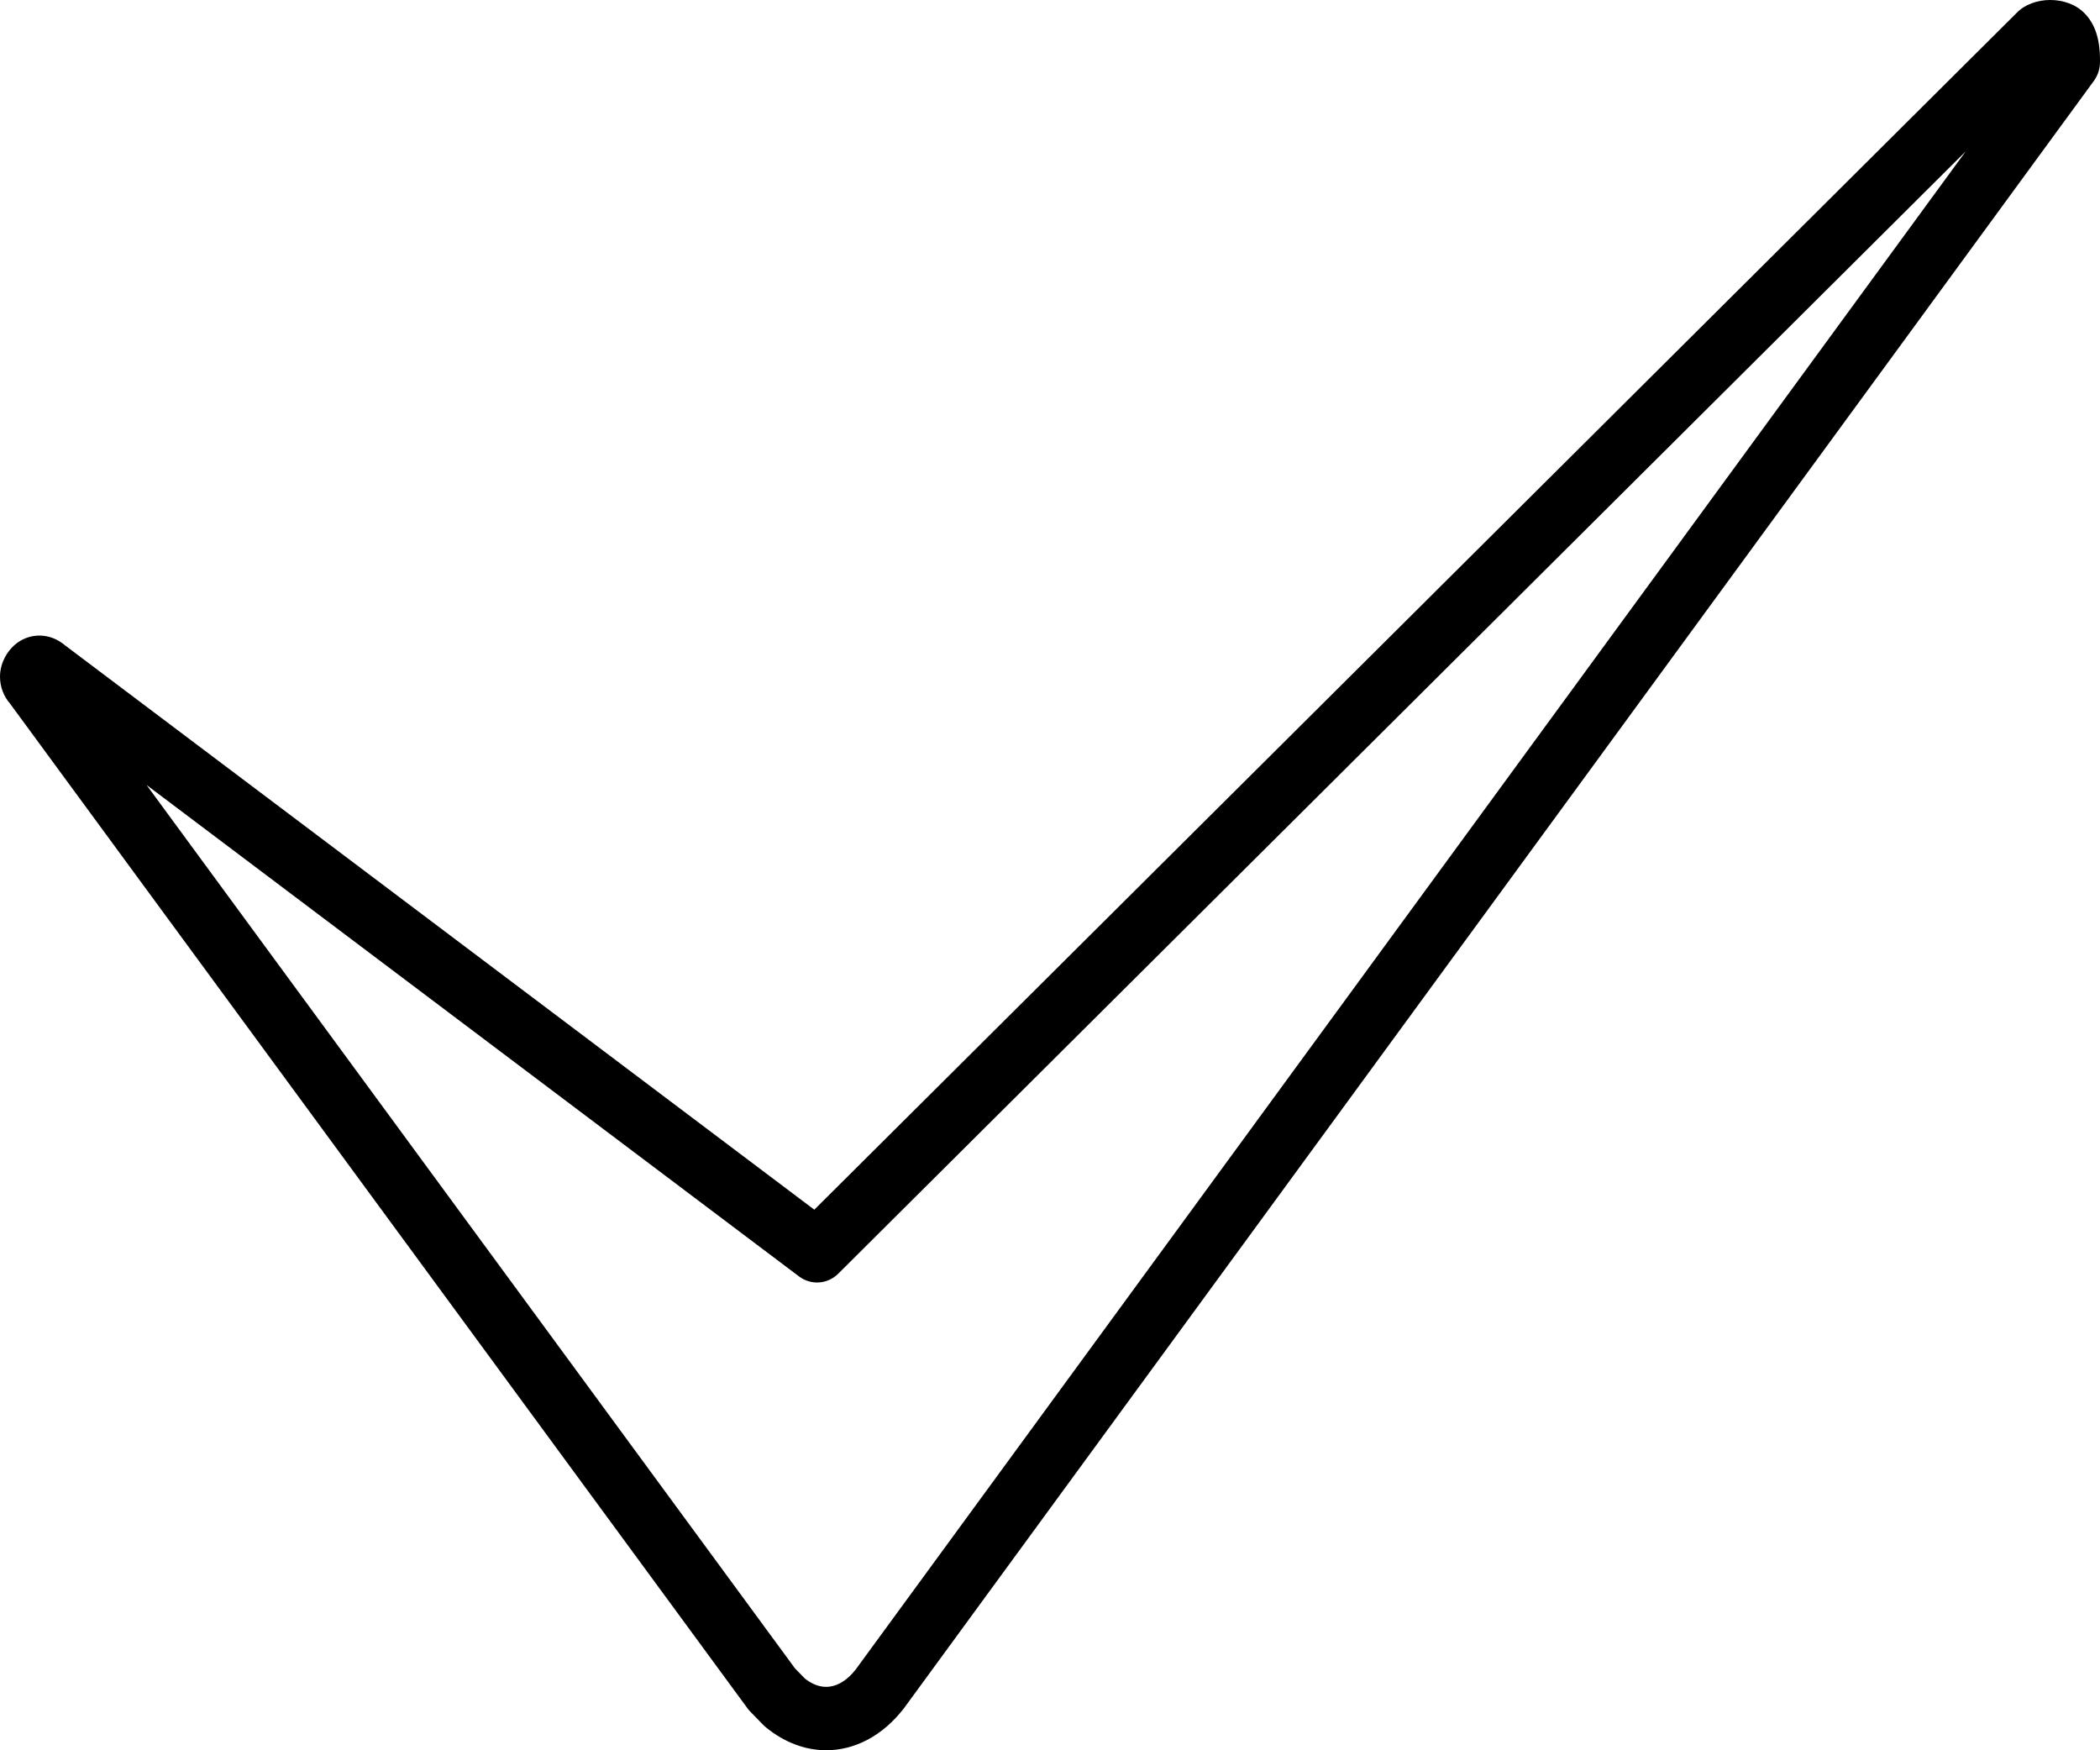 <?xml version="1.0" encoding="UTF-8"?> <svg xmlns="http://www.w3.org/2000/svg" viewBox="0 0 60.00 50.00" data-guides="{&quot;vertical&quot;:[],&quot;horizontal&quot;:[]}"><path fill="#000000" stroke="#ffffff" fill-opacity="1" stroke-width="0" stroke-opacity="1" color="rgb(51, 51, 51)" fill-rule="evenodd" id="tSvg8683b33cd6" title="Path 11" d="M23.607 49.999C23.013 49.999 22.413 49.781 21.874 49.337C21.85 49.318 21.827 49.296 21.805 49.274C21.683 49.148 21.56 49.023 21.438 48.897C21.409 48.867 21.383 48.836 21.358 48.803C14.333 39.234 7.308 29.664 0.283 20.095C0.102 19.886 0.001 19.616 0 19.335C0 18.885 0.258 18.585 0.337 18.503C0.631 18.187 1.075 18.076 1.477 18.216C1.647 18.275 1.775 18.364 1.859 18.436C8.995 23.81 16.131 29.184 23.266 34.557C34.717 23.162 46.167 11.766 57.617 0.37C58.082 -0.118 59.069 -0.135 59.566 0.387C60 0.829 60 1.488 60 1.769C60 1.966 59.938 2.157 59.823 2.313C48.49 17.809 37.158 33.305 25.826 48.801C25.214 49.593 24.416 49.999 23.607 49.999ZM22.998 47.952C23.701 48.501 24.243 47.956 24.447 47.694C35.019 33.237 45.591 18.781 56.163 4.324C45.425 15.011 34.688 25.698 23.95 36.385C23.645 36.688 23.173 36.722 22.83 36.464C16.616 31.784 10.401 27.104 4.187 22.424C10.363 30.836 16.538 39.249 22.714 47.661C22.809 47.758 22.903 47.855 22.998 47.952Z"></path><defs></defs></svg> 
